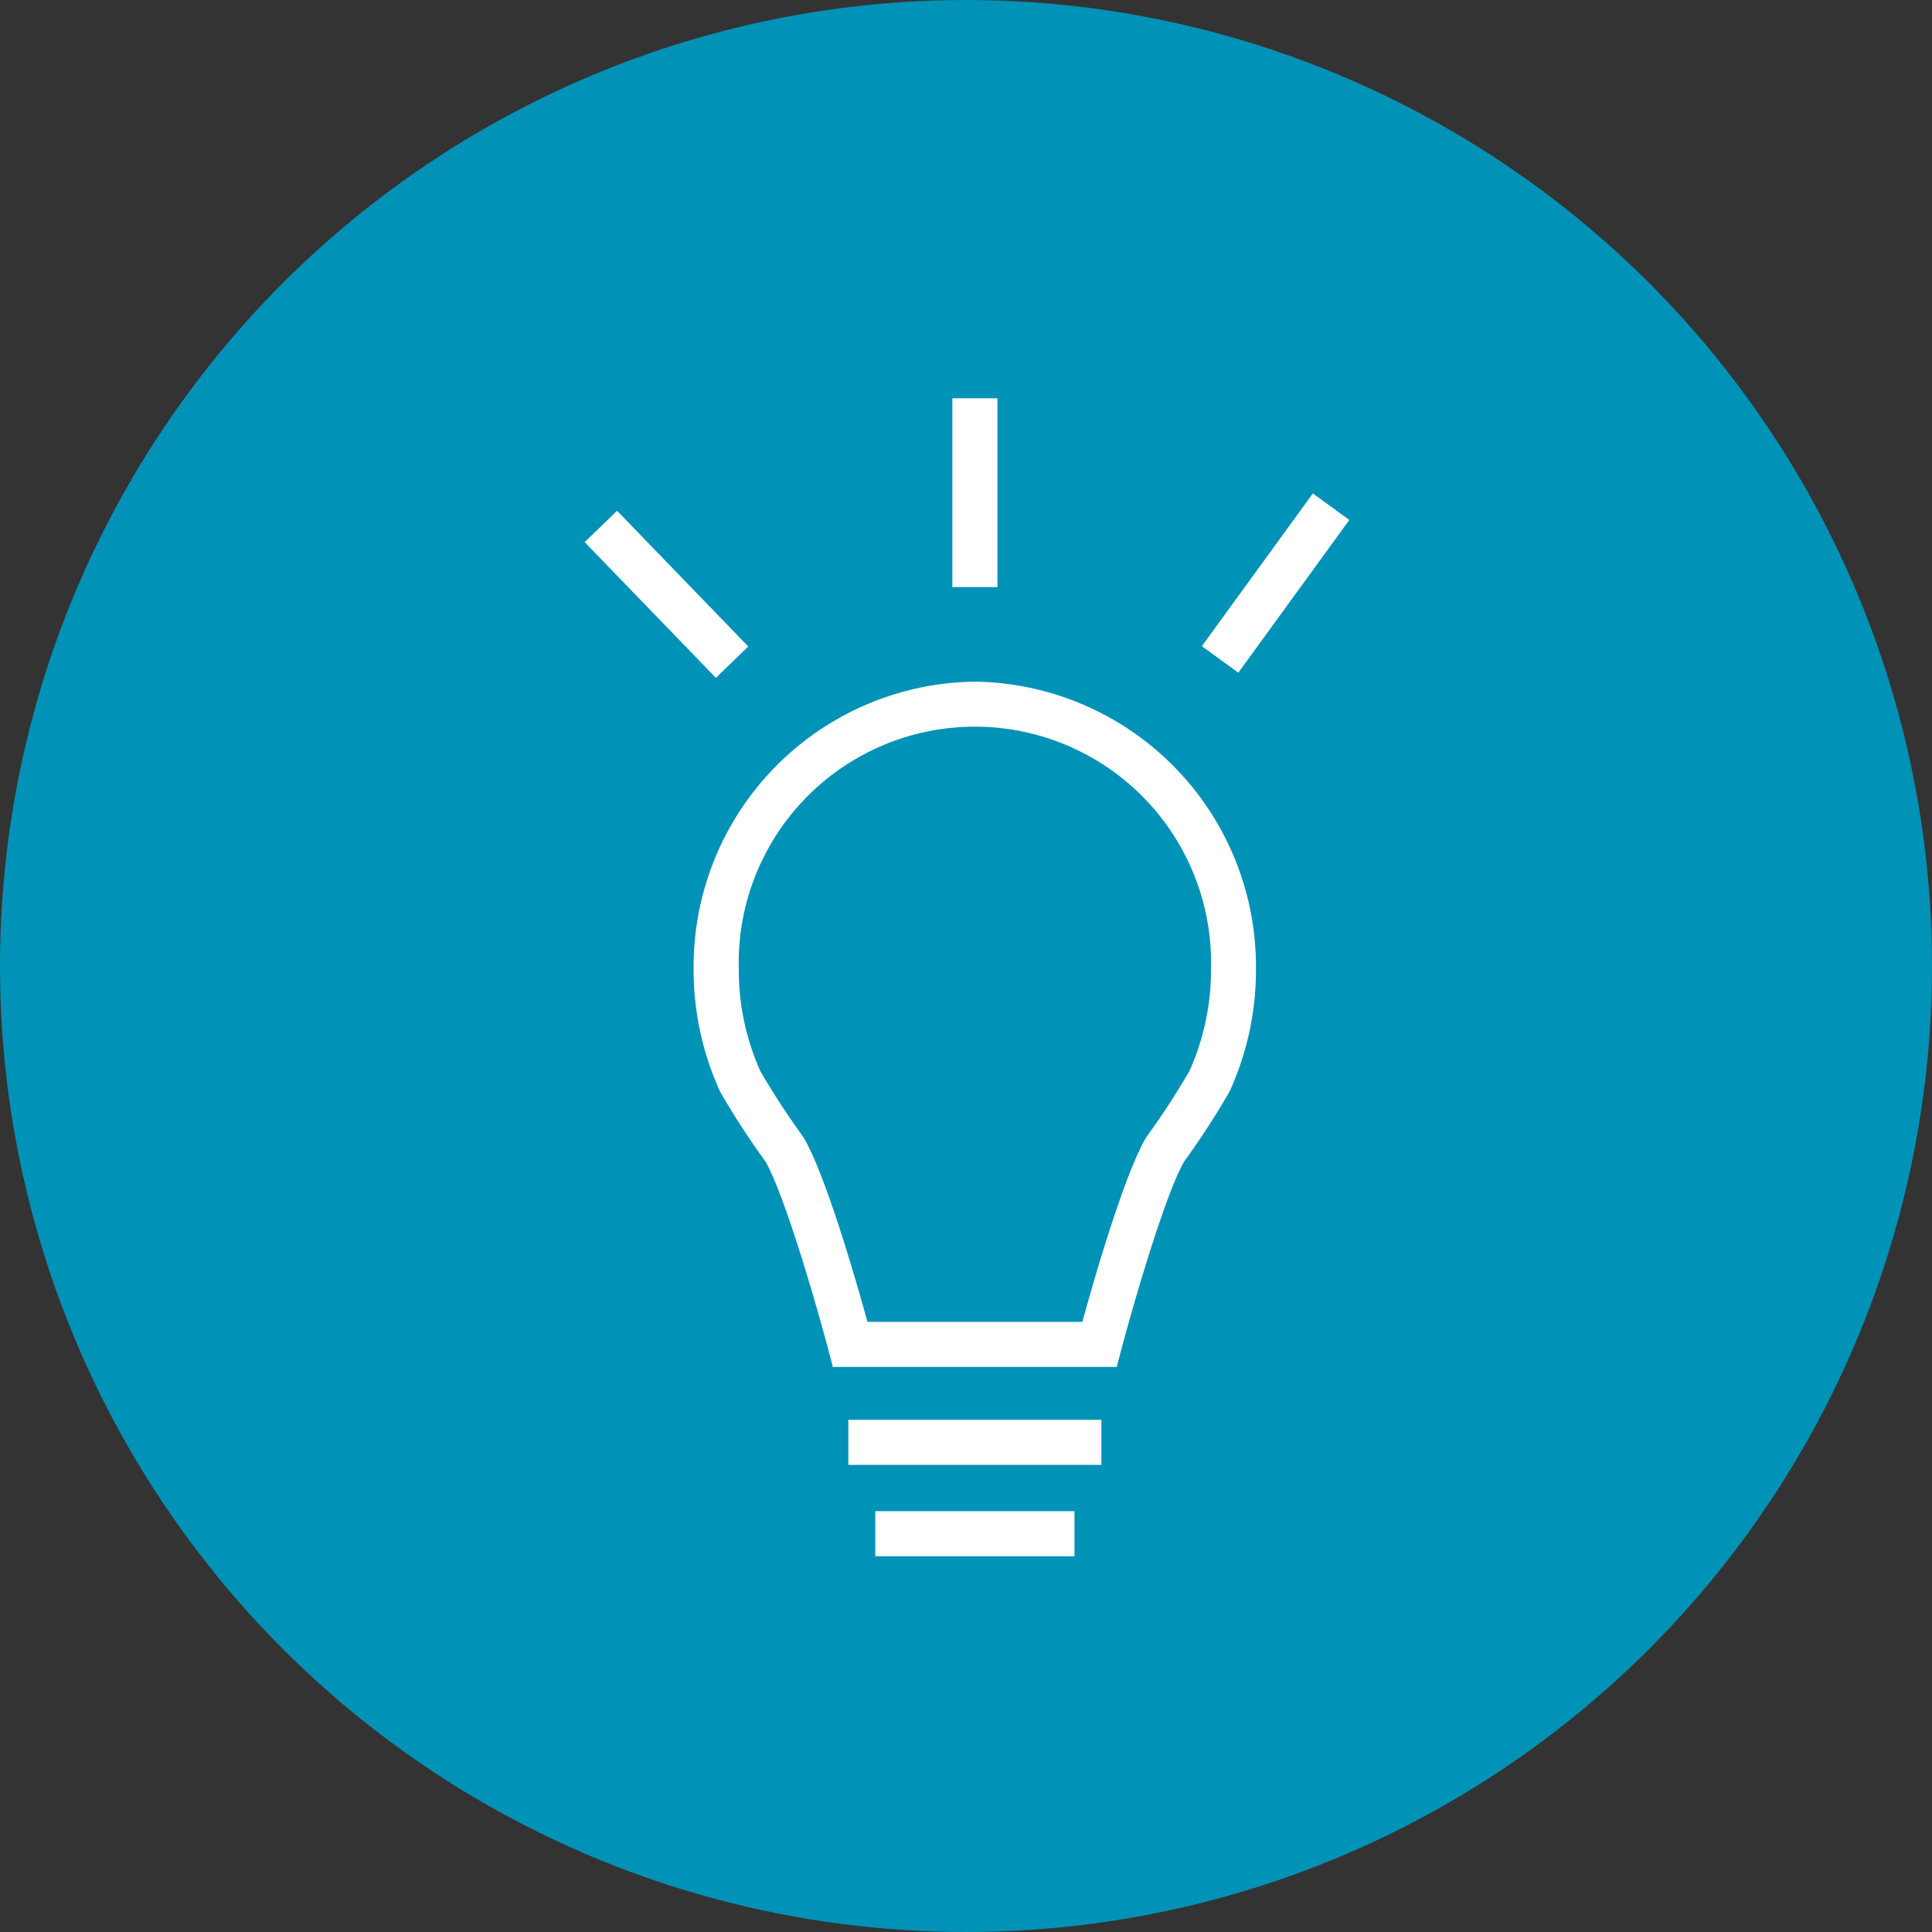 <svg xmlns="http://www.w3.org/2000/svg" viewBox="0 0 600 600"><rect x="0" y="0" width="600" height="600" fill="#333333" stroke="none"/><defs><style>.cls-1{fill:#0092b7;}.cls-2{fill:#fff;}</style></defs><g id="Layer_2" data-name="Layer 2"><g id="Layer_1-2" data-name="Layer 1"><g id="Ellipse_234" data-name="Ellipse 234"><circle class="cls-1" cx="300" cy="300" r="300"/></g><g id="Group_862" data-name="Group 862"><g id="Group_412" data-name="Group 412"><g id="Path_945" data-name="Path 945"><path class="cls-2" d="M341.48,424.51H258.65l-1.37-5.21c-3.35-12.63-13.31-47.54-19.52-58.52a247.07,247.07,0,0,1-14-21.55l-.35-.68c-.56-1.26-1.1-2.57-1.63-3.89a90.74,90.74,0,0,1-6.37-33.48,88.49,88.49,0,0,1,87.19-89.49h.19a88.51,88.51,0,0,1,87.26,89.53,90.21,90.21,0,0,1-6.36,33.43c-.51,1.31-1.07,2.64-1.65,3.93l-.33.65a251.81,251.81,0,0,1-14,21.55c-6.22,11-16.18,45.89-19.52,58.52l-1.38,5.21Zm-72.08-14h66.73c3.53-12.8,12.86-45.31,19.7-57.07l.39-.59a237.52,237.52,0,0,0,13.21-20.3c.44-1,.86-2,1.26-3a76.49,76.49,0,0,0,5.39-28.38,73.35,73.35,0,1,0-146.64-.1v.1a76.47,76.47,0,0,0,5.39,28.36c.4,1,.83,2.06,1.27,3.06a235.79,235.79,0,0,0,13.21,20.29l.38.6C256.53,365.2,265.87,397.71,269.4,410.51Z"/></g></g><g id="Line_424" data-name="Line 424"><rect class="cls-2" x="263.45" y="440.93" width="78.6" height="14"/></g><g id="Line_425" data-name="Line 425"><rect class="cls-2" x="271.83" y="469.31" width="61.86" height="14"/></g></g><g id="Line_582" data-name="Line 582"><rect class="cls-2" x="295.76" y="123.69" width="14" height="58.63"/></g><g id="Line_583" data-name="Line 583"><rect class="cls-2" x="366.84" y="174.09" width="58.63" height="14" transform="translate(16.75 395.06) rotate(-53.99)"/></g><g id="Line_584" data-name="Line 584"><rect class="cls-2" x="199.98" y="155.27" width="14" height="58.62" transform="translate(-70.12 195.72) rotate(-44.03)"/></g></g></g></svg>